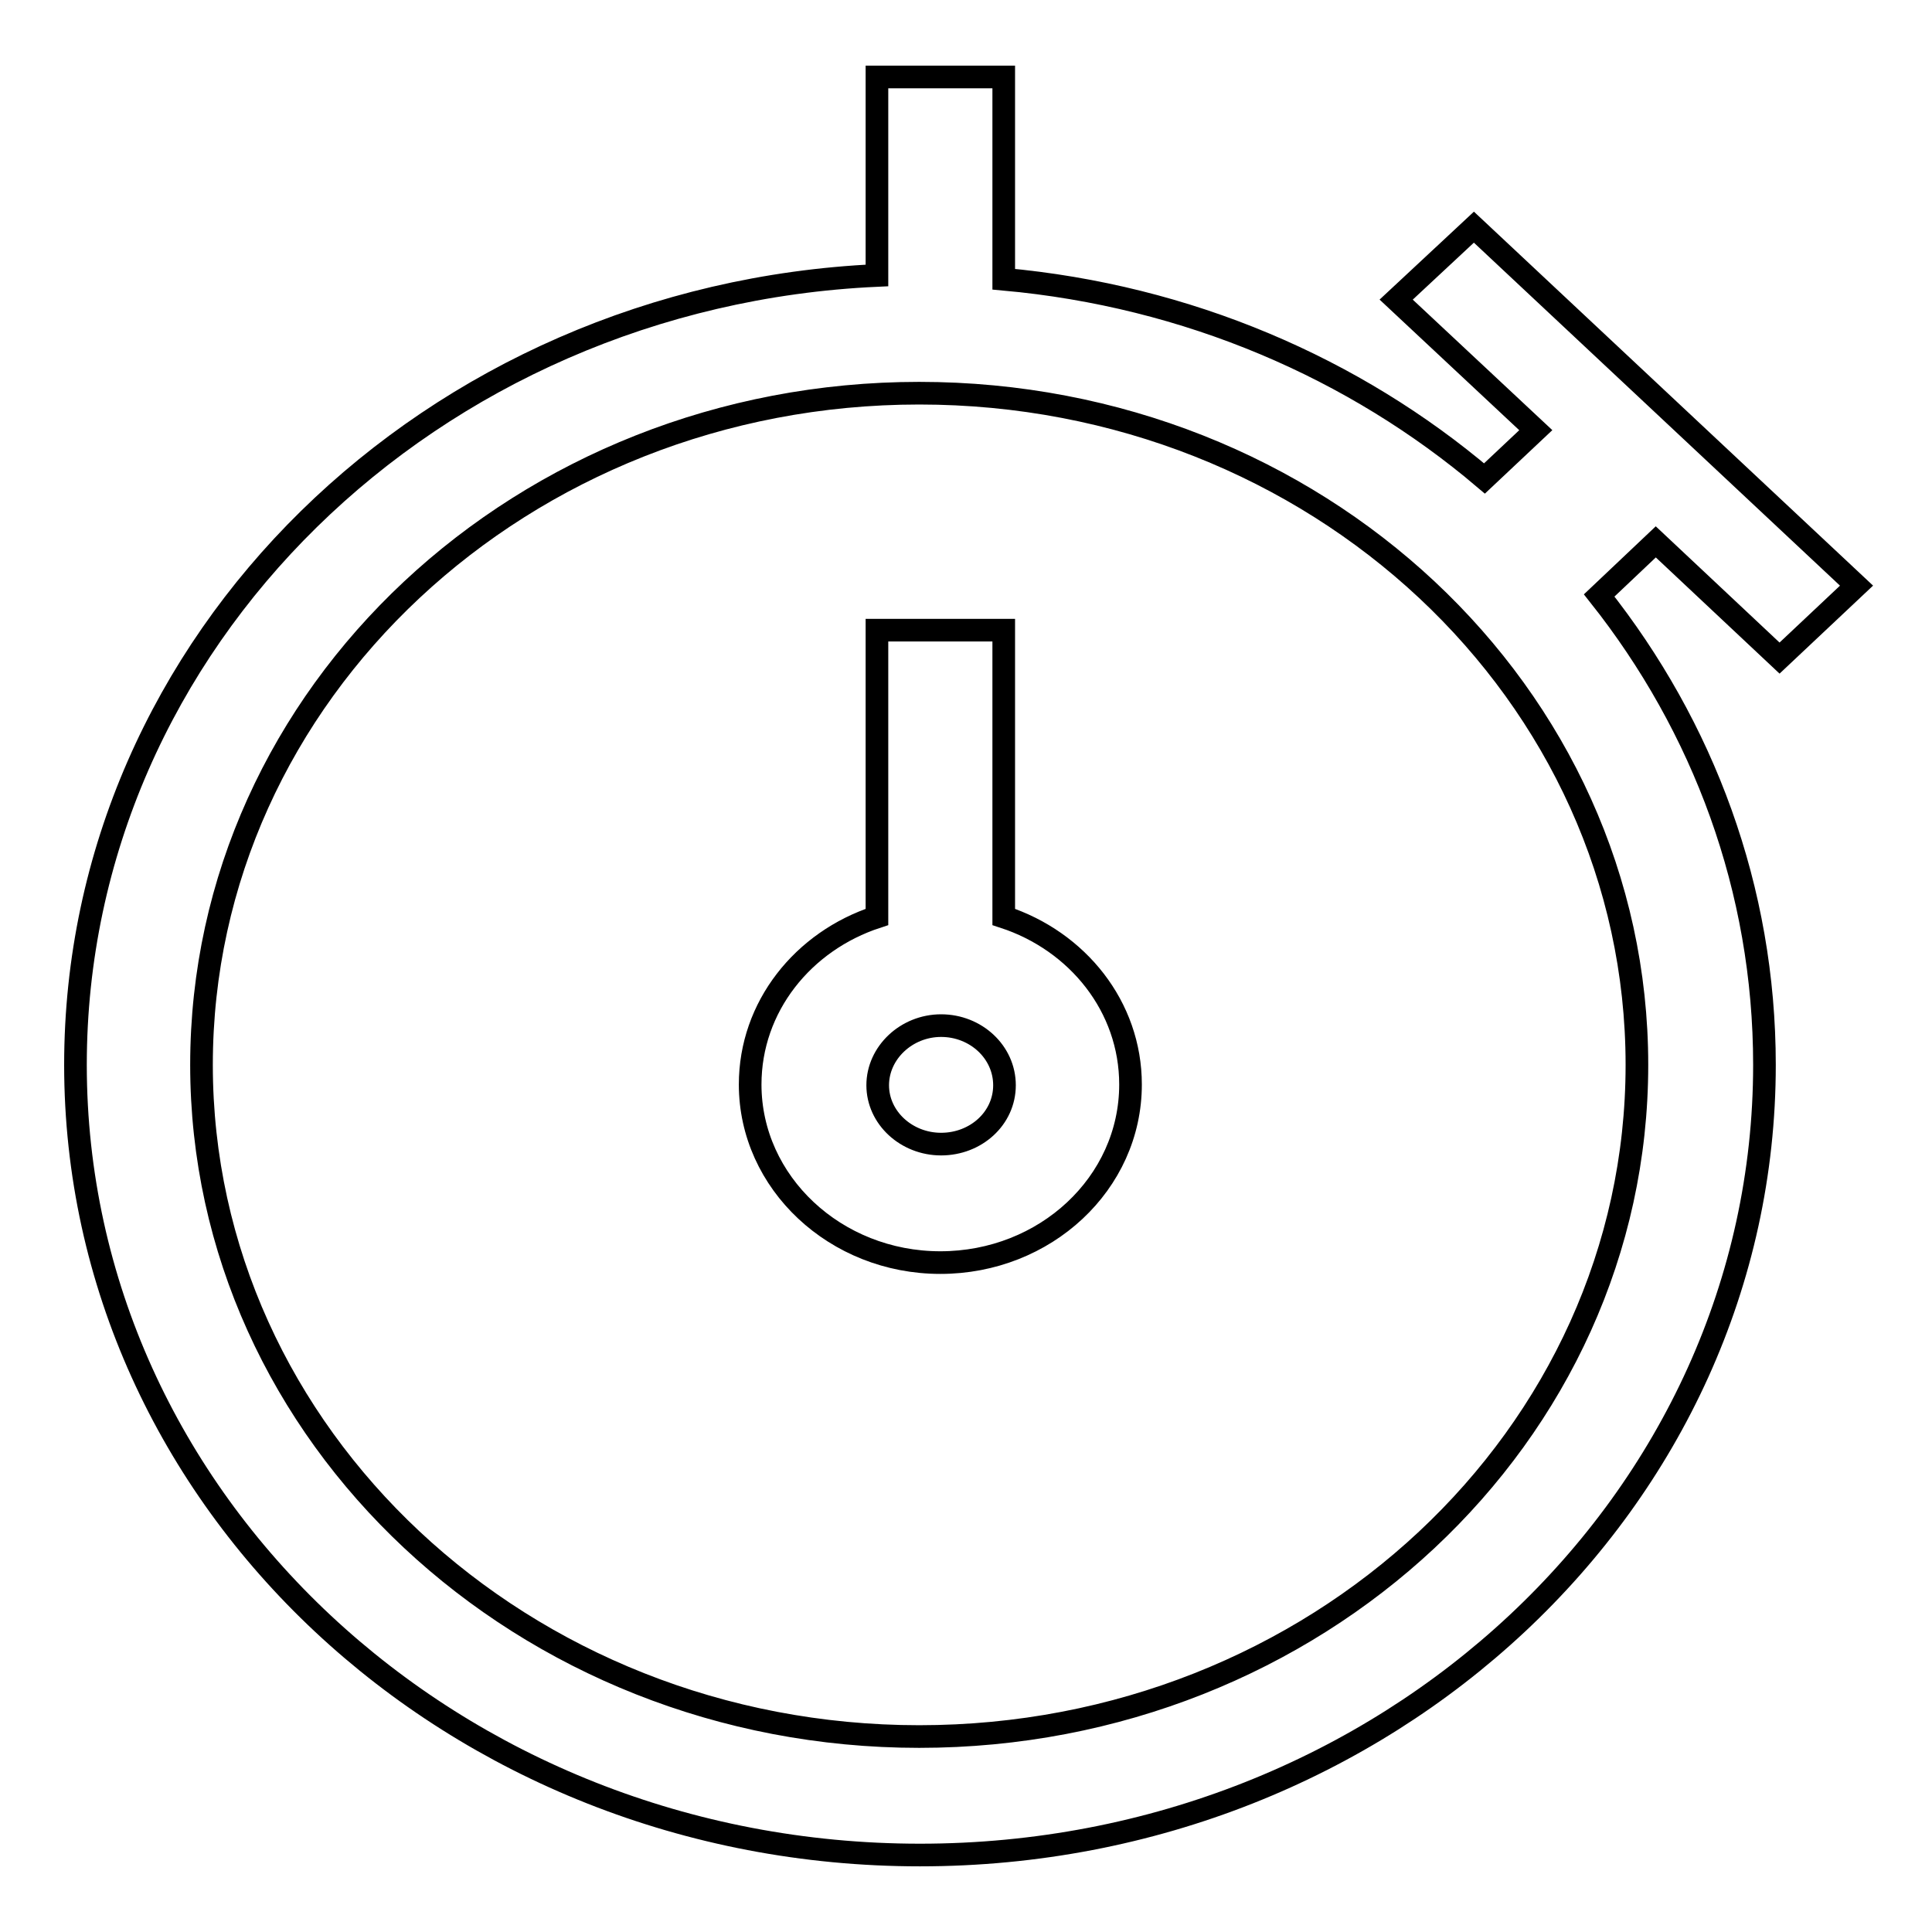 <?xml version="1.0" encoding="utf-8"?>
<!-- Svg Vector Icons : http://www.onlinewebfonts.com/icon -->
<!DOCTYPE svg PUBLIC "-//W3C//DTD SVG 1.1//EN" "http://www.w3.org/Graphics/SVG/1.1/DTD/svg11.dtd">
<svg version="1.1" xmlns="http://www.w3.org/2000/svg" xmlns:xlink="http://www.w3.org/1999/xlink" x="0px" y="0px" viewBox="0 0 256 256" enable-background="new 0 0 256 256" xml:space="preserve">
<g><g><path stroke-width="3" fill-opacity="0" stroke="#000000"  d="M133,121.5v-38h-16.8v38c-9.8,3.2-16.8,11.9-16.8,22.2c0,13,11.3,23.6,25.2,23.6c13.9,0,25.2-10.5,25.2-23.6C149.8,133.4,142.8,124.7,133,121.5z M124.7,151.6c-4.6,0-8.4-3.5-8.4-7.8s3.8-7.9,8.4-7.9c4.6,0,8.4,3.5,8.4,7.9S129.3,151.6,124.7,151.6z M235.8,87.2l10.2-9.6l-50.7-47.5L185,39.7L203.5,57l-6.8,6.4c-17.2-14.6-39.3-24.2-63.7-26.4V10.2h-16.8v26.3C57.1,39.2,10,85,10,141.1c0,57.8,50.1,104.7,111.9,104.7c61.8,0,111.9-46.9,111.9-104.7c0-23.3-8.1-44.8-21.9-62.2l7.5-7.1L235.8,87.2z M216.9,141.1c0,49.2-42.6,89-95.1,89c-52.5,0-95.1-39.9-95.1-89c0-49.2,42.6-89,95.1-89C174.4,52.1,216.9,91.9,216.9,141.1z"/></g></g>
</svg>